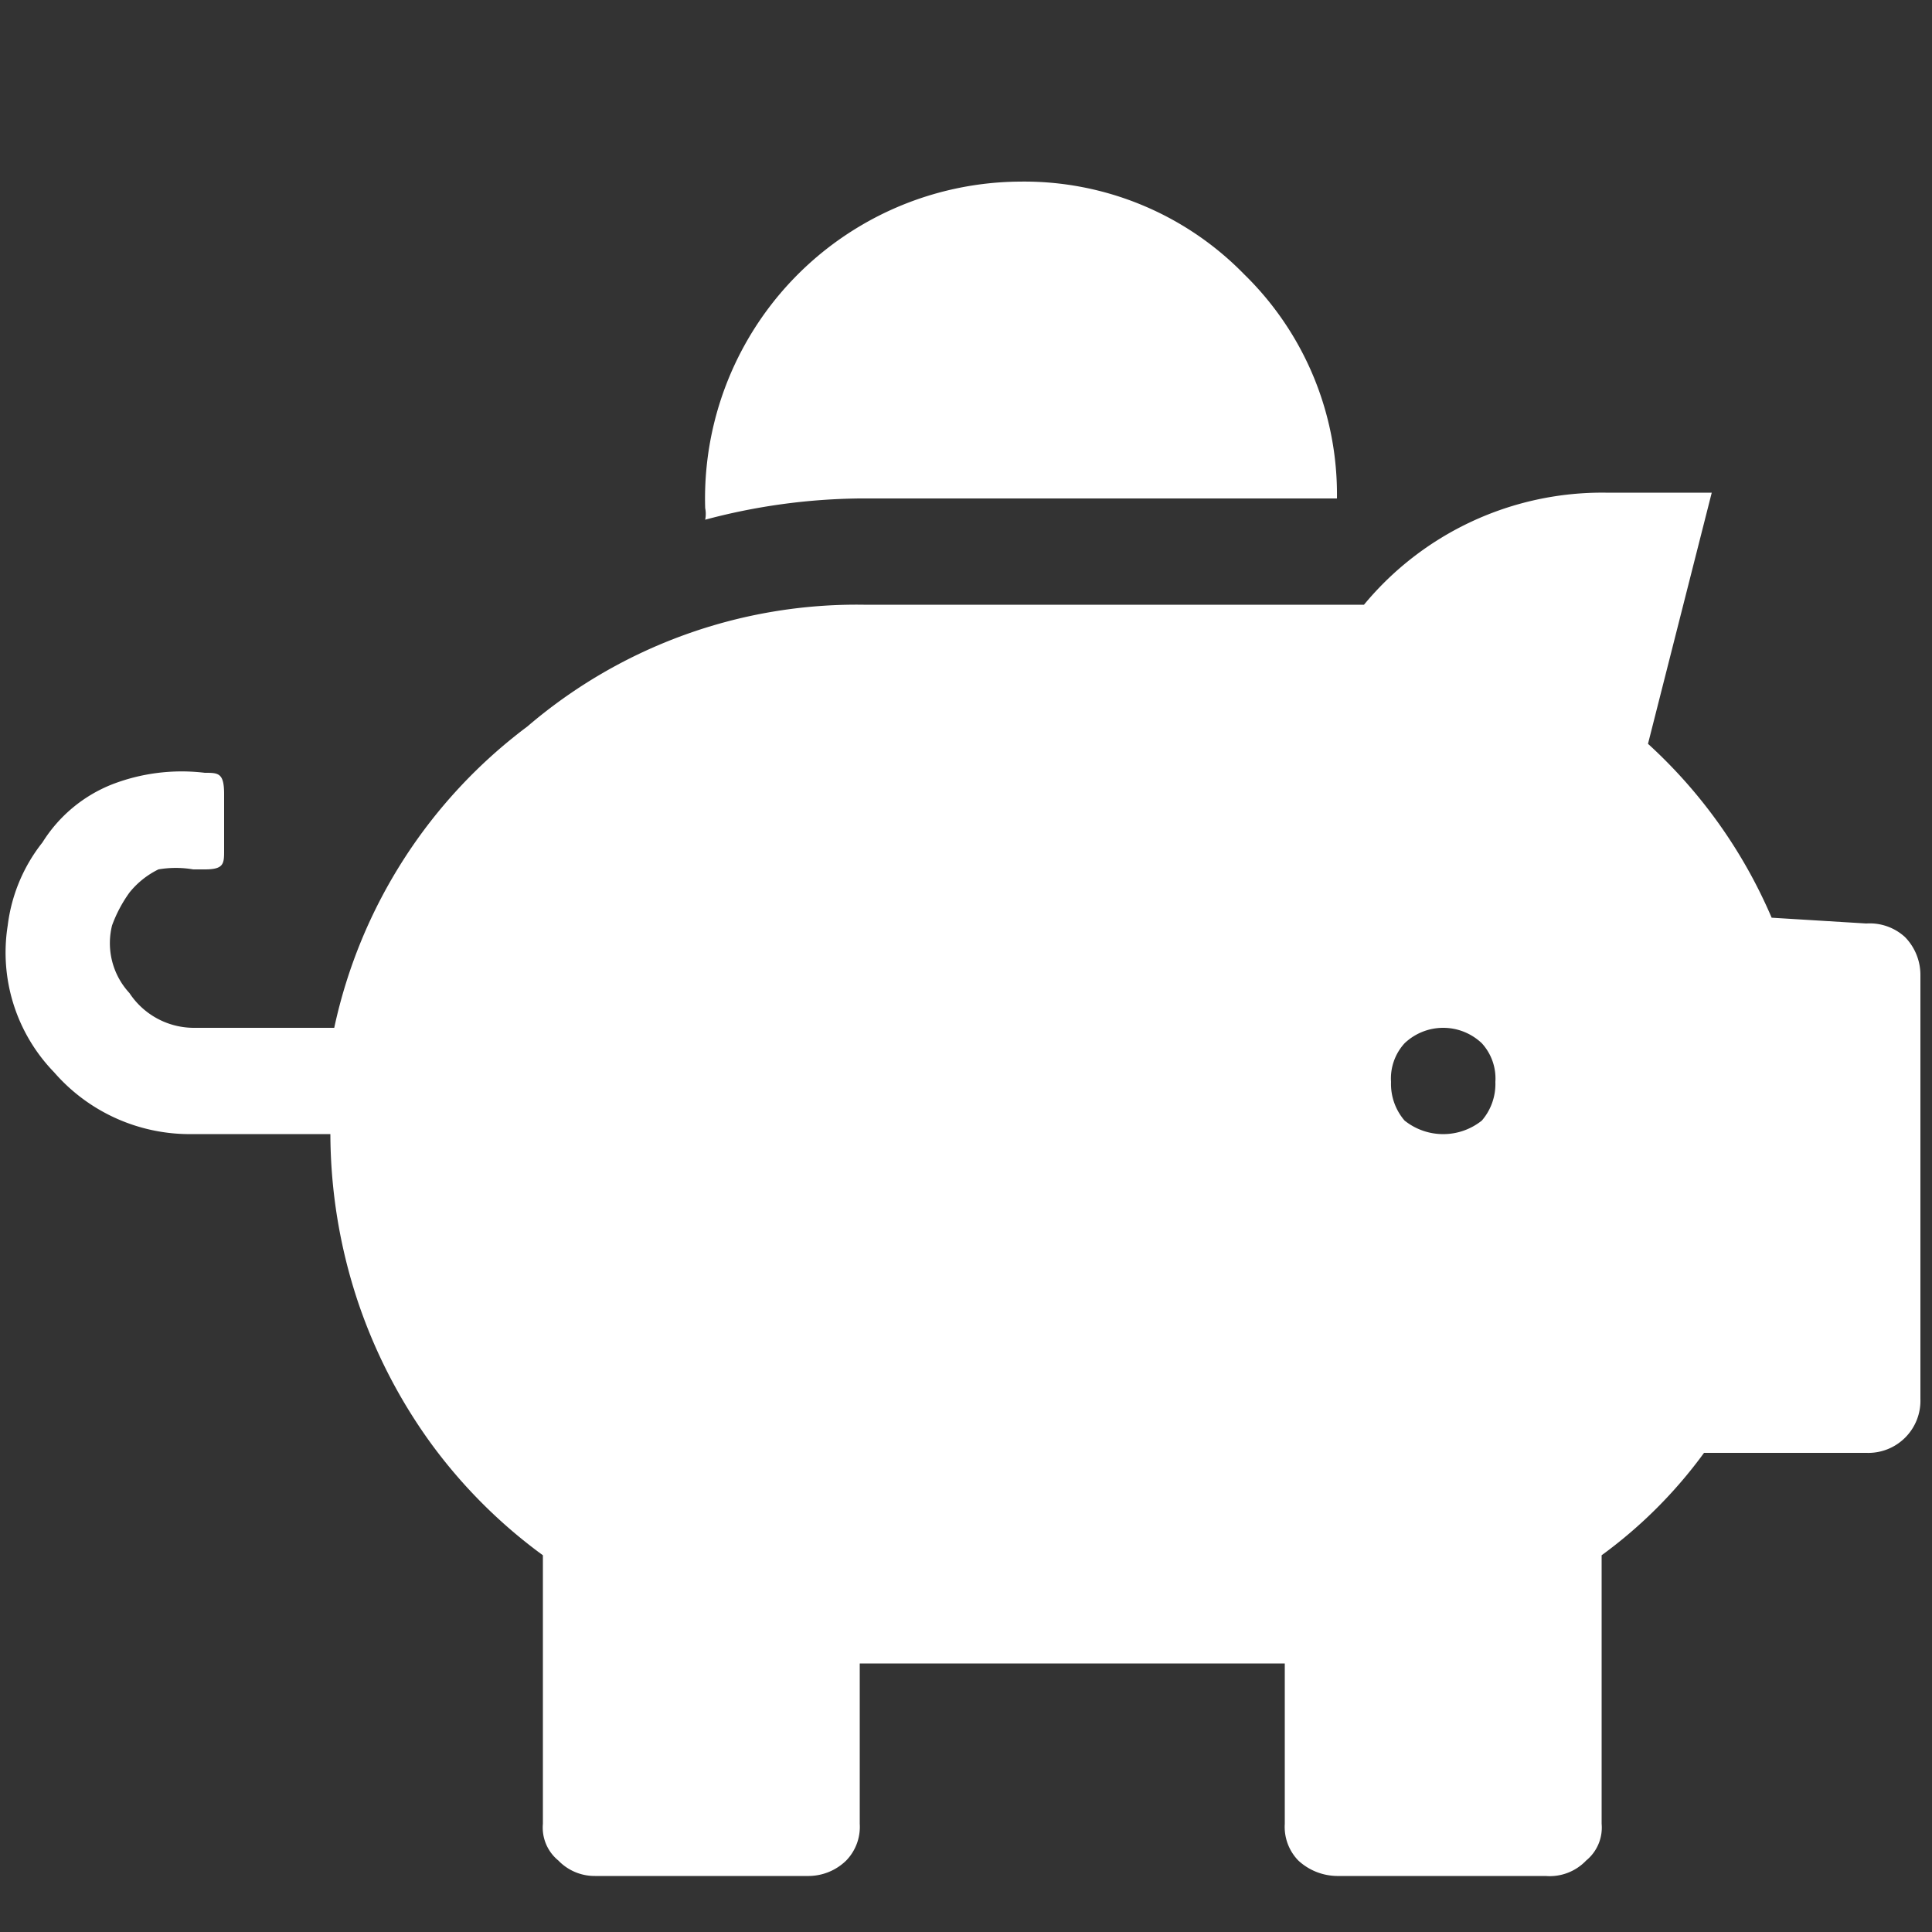 <svg id="Layer_1" data-name="Layer 1" xmlns="http://www.w3.org/2000/svg" viewBox="0 0 10 10"><rect x="0" y="0" width="10" height="10" fill="#333333" stroke="none"/><defs><style>.cls-1{fill:#fff;}</style></defs><path class="cls-1" d="M9.66,4.78a.27.27,0,0,1,.2.07.28.28,0,0,1,.08.2V7.24a.27.27,0,0,1-.28.28H8.82a2.42,2.42,0,0,1-.53.53V9.44a.22.22,0,0,1-.08.19A.26.26,0,0,1,8,9.71H6.92a.3.3,0,0,1-.2-.08.25.25,0,0,1-.07-.19V8.61H4.45v.83a.25.25,0,0,1-.07.19.28.28,0,0,1-.2.08H3.08a.26.26,0,0,1-.19-.08.22.22,0,0,1-.08-.19V8.05a2.66,2.66,0,0,1-.58-.58,2.73,2.73,0,0,1-.38-.74,2.77,2.77,0,0,1-.14-.86H1a.93.93,0,0,1-.72-.32.89.89,0,0,1-.24-.76.86.86,0,0,1,.18-.43.75.75,0,0,1,.36-.3A1,1,0,0,1,1.06,4c.07,0,.1,0,.1.11V4.4c0,.07,0,.1-.1.1H1a.53.53,0,0,0-.18,0,.44.44,0,0,0-.15.12.7.7,0,0,0-.09.17.38.38,0,0,0,.09.35A.4.4,0,0,0,1,5.32h.73a2.64,2.64,0,0,1,1-1.56,2.62,2.62,0,0,1,1.74-.63h2.2l.39,0a1.6,1.6,0,0,1,1.25-.58h.55l-.33,1.3a2.6,2.6,0,0,1,.64.9ZM4.45,2.58a3.21,3.21,0,0,0-.8.11.15.15,0,0,0,0-.06.11.11,0,0,1,0,0A1.64,1.64,0,0,1,5.28.94a1.59,1.59,0,0,1,1.16.48,1.59,1.59,0,0,1,.48,1.16v0l-.27,0ZM7.27,5.8a.32.32,0,0,0,.4,0,.29.29,0,0,0,.07-.2.27.27,0,0,0-.07-.2.29.29,0,0,0-.4,0,.27.27,0,0,0-.07.2A.29.29,0,0,0,7.27,5.8Z"/></svg>
